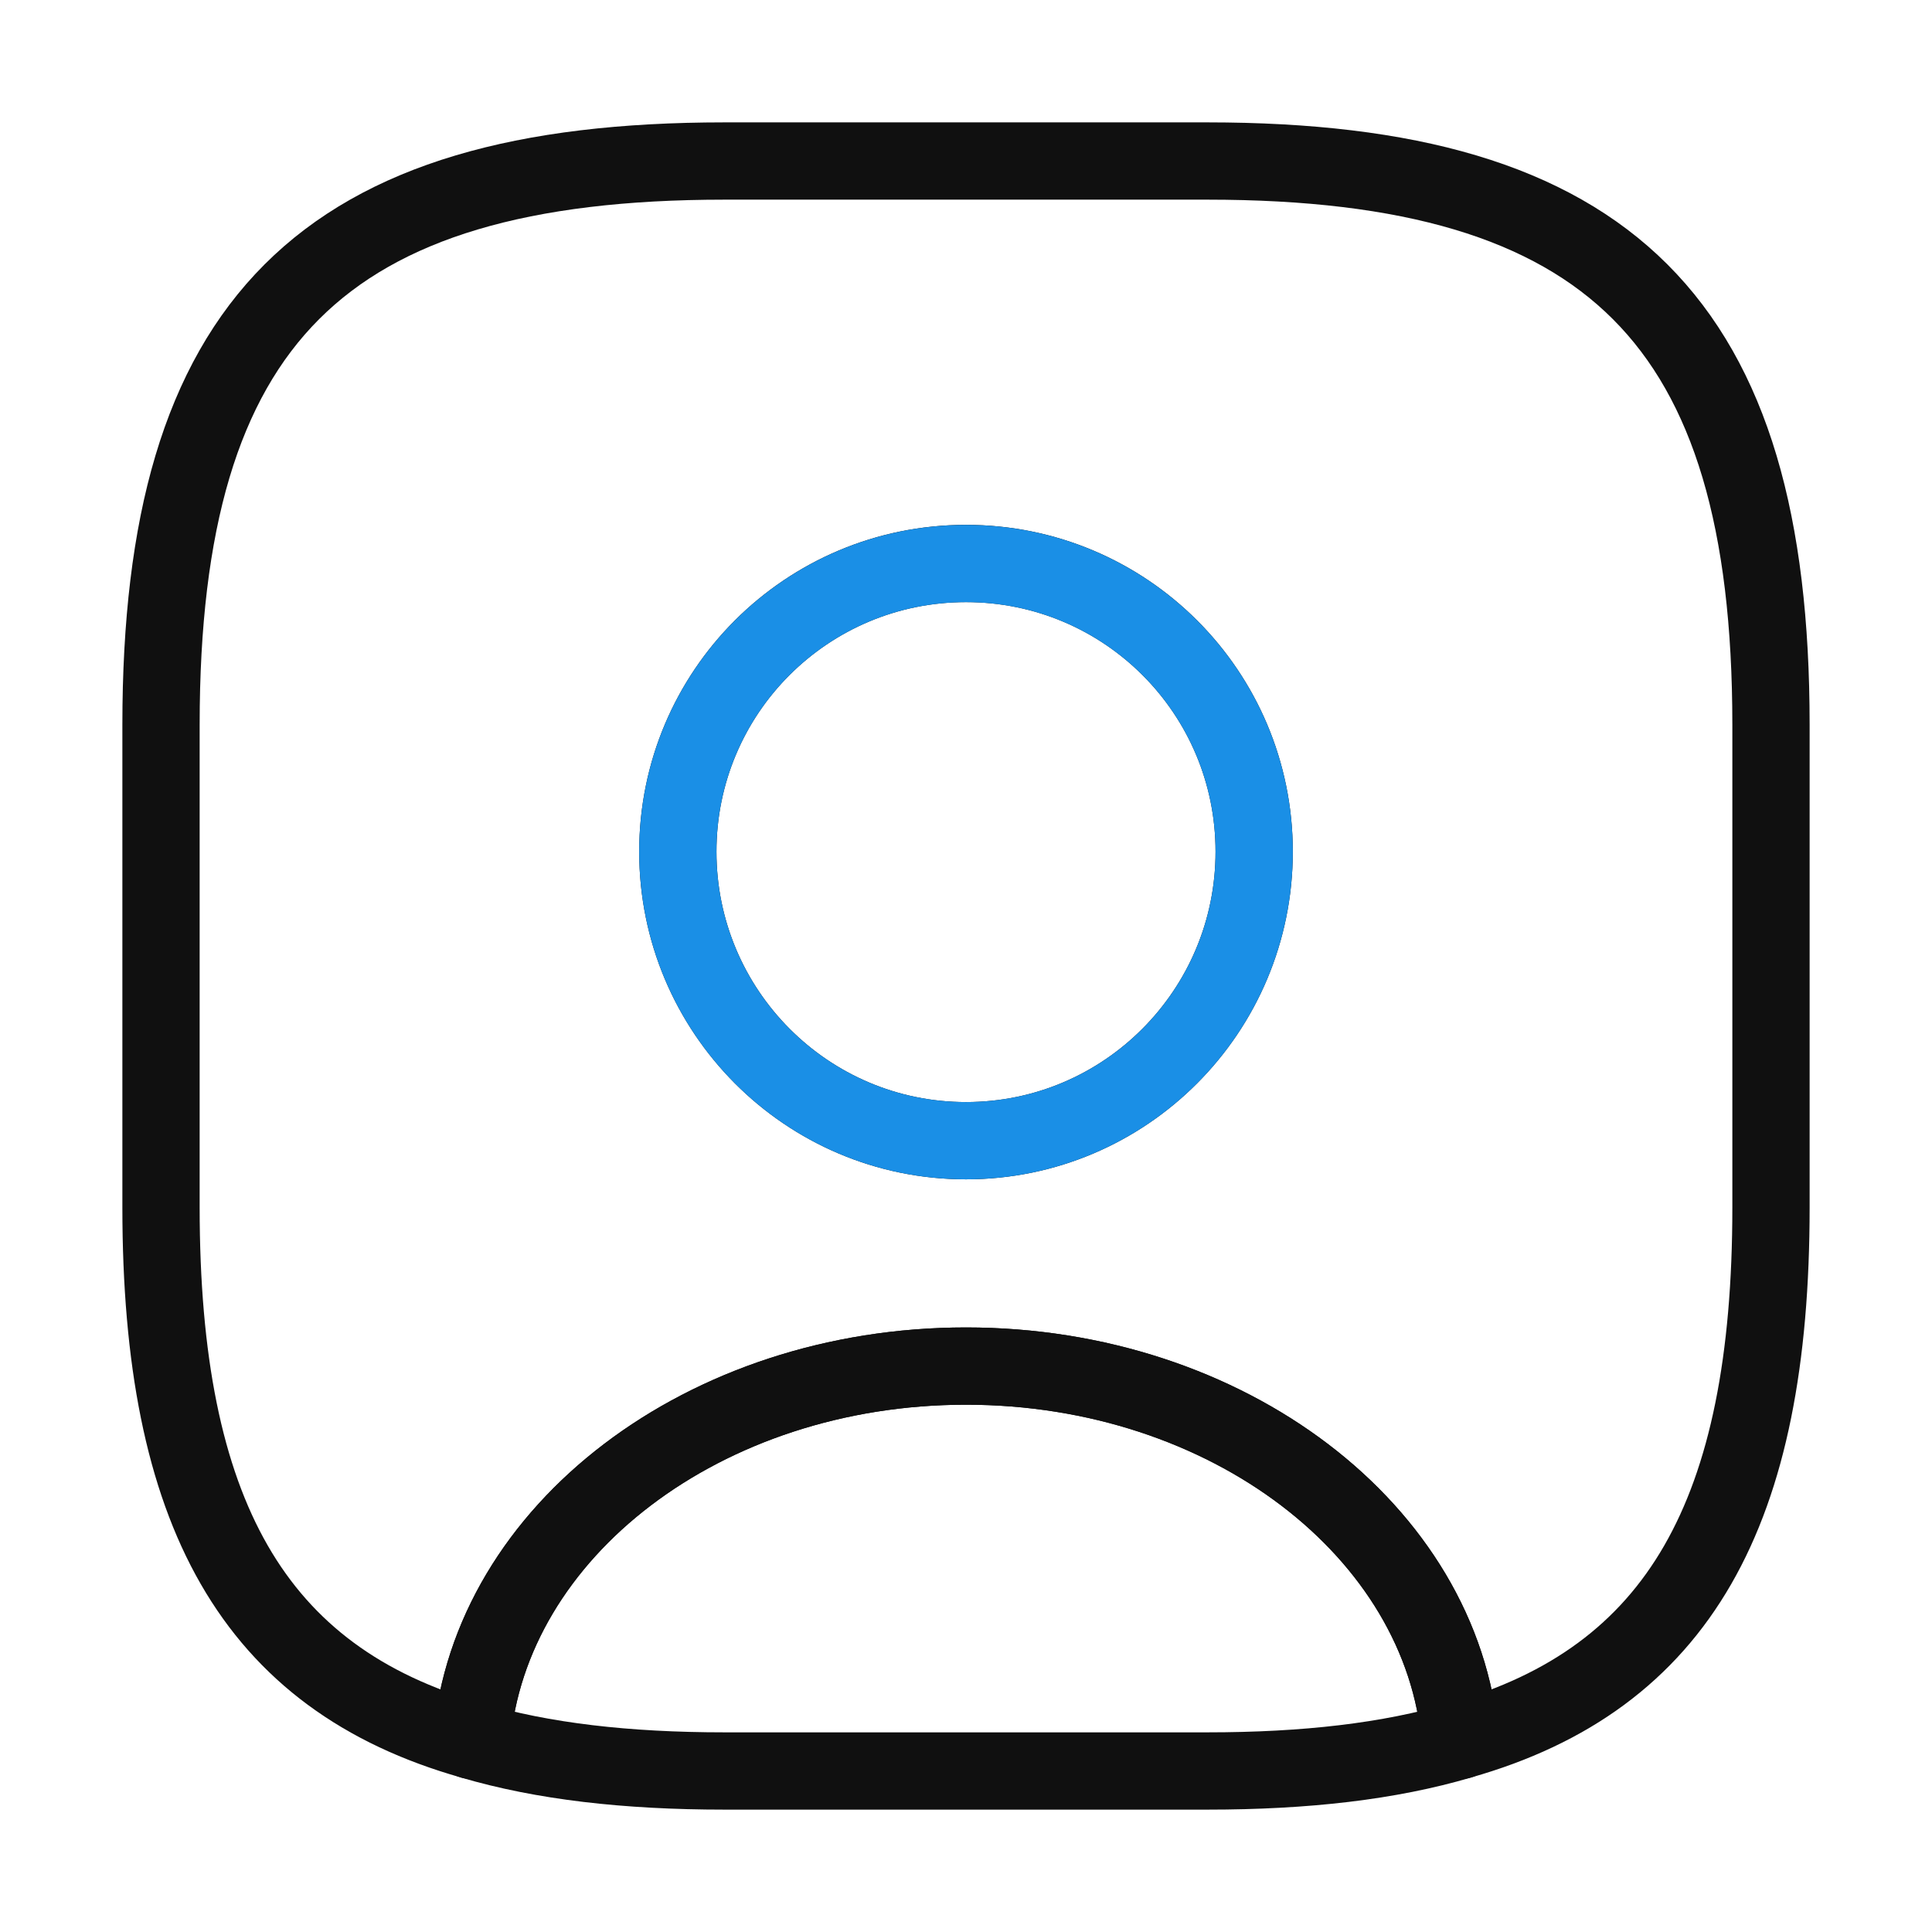 <?xml version="1.0" encoding="UTF-8"?> <svg xmlns="http://www.w3.org/2000/svg" width="50" height="50" viewBox="0 0 50 50" fill="none"><path d="M37.792 45.042C35.958 45.583 33.792 45.833 31.25 45.833H18.75C16.208 45.833 14.042 45.583 12.208 45.042C12.667 39.625 18.229 35.354 25 35.354C31.771 35.354 37.333 39.625 37.792 45.042Z" stroke="#101010" stroke-width="2" stroke-linecap="round" stroke-linejoin="round"></path><path d="M31.25 4.167H18.75C8.333 4.167 4.167 8.333 4.167 18.75V31.25C4.167 39.125 6.542 43.437 12.208 45.041C12.667 39.625 18.229 35.354 25 35.354C31.771 35.354 37.333 39.625 37.792 45.041C43.458 43.437 45.833 39.125 45.833 31.25V18.75C45.833 8.333 41.667 4.167 31.25 4.167ZM25 29.521C20.875 29.521 17.542 26.166 17.542 22.041C17.542 17.916 20.875 14.583 25 14.583C29.125 14.583 32.458 17.916 32.458 22.041C32.458 26.166 29.125 29.521 25 29.521Z" stroke="#101010" stroke-width="2" stroke-linecap="round" stroke-linejoin="round"></path><path d="M32.458 22.042C32.458 26.167 29.125 29.521 25 29.521C20.875 29.521 17.542 26.167 17.542 22.042C17.542 17.917 20.875 14.584 25 14.584C29.125 14.584 32.458 17.917 32.458 22.042Z" stroke="#1A8FE6" stroke-width="2" stroke-linecap="round" stroke-linejoin="round"></path></svg>